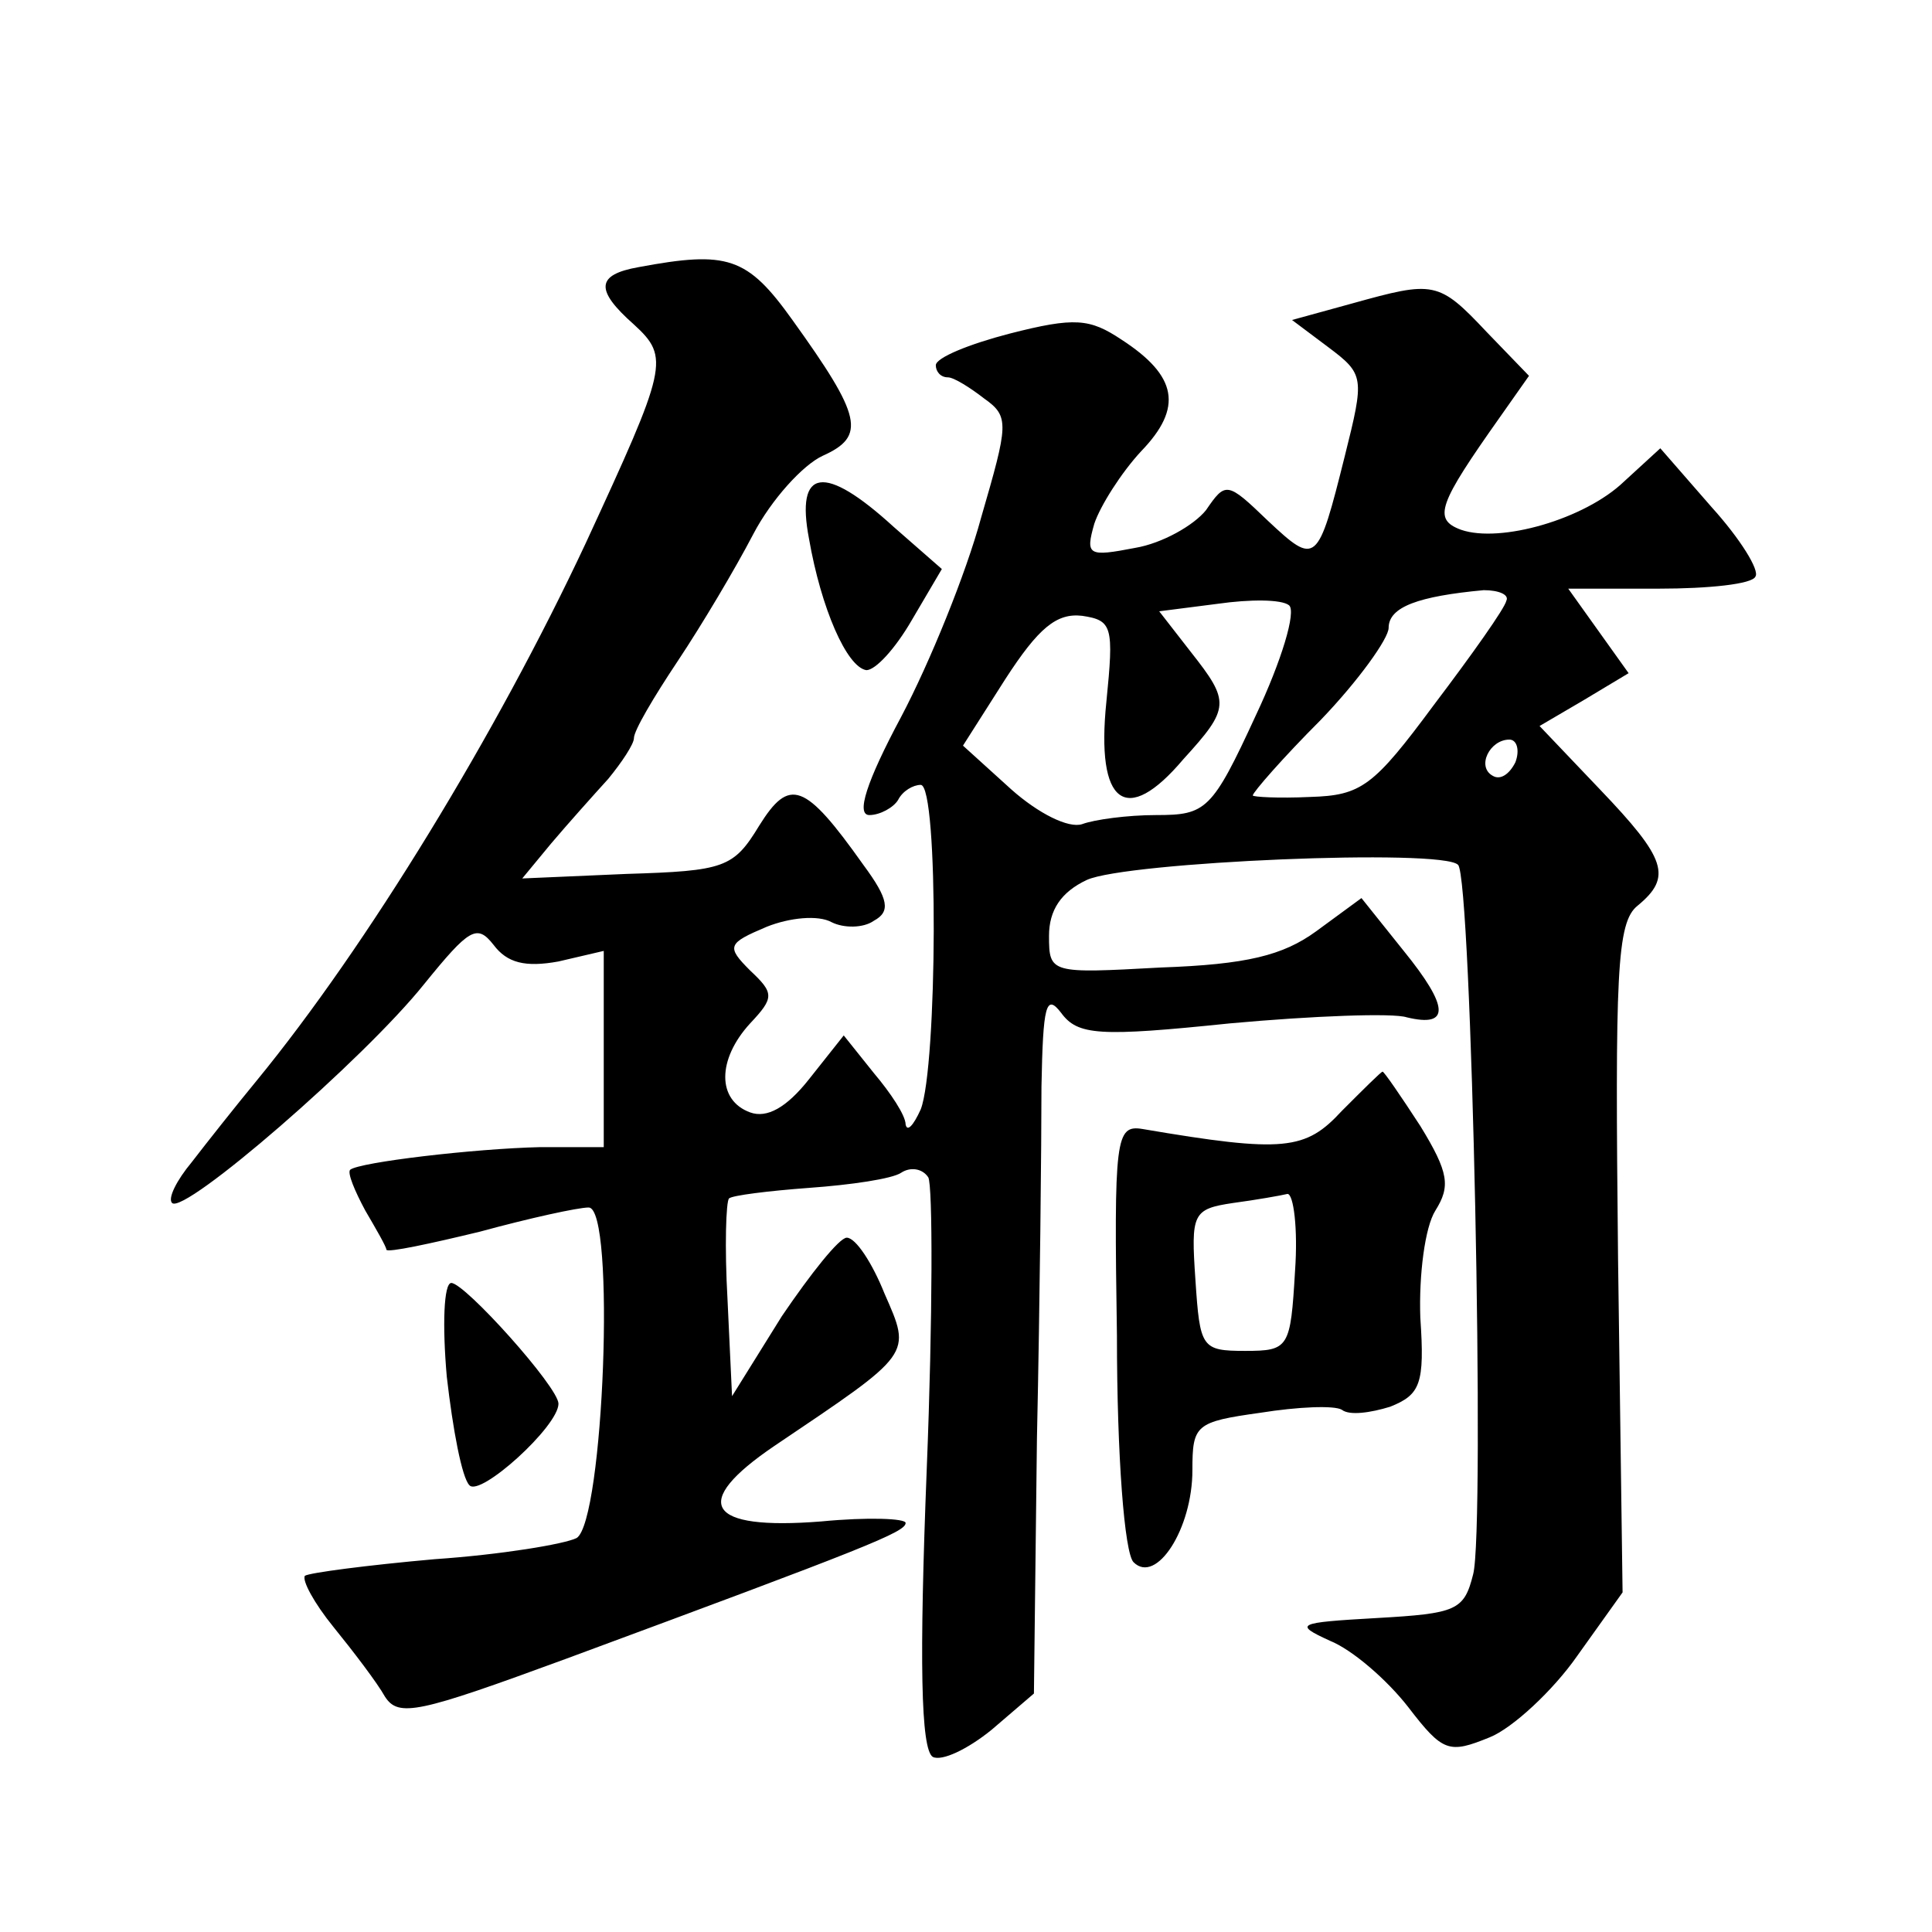 <?xml version="1.0" standalone="no"?>
<!DOCTYPE svg PUBLIC "-//W3C//DTD SVG 20010904//EN"
 "http://www.w3.org/TR/2001/REC-SVG-20010904/DTD/svg10.dtd">
<svg version="1.0" xmlns="http://www.w3.org/2000/svg"
 width="128pt" height="128pt" viewBox="0 0 128 128"
 preserveAspectRatio="xMidYMid meet">
<g transform="translate(0,128) scale(0.1,-0.1)"
fill="#0" stroke="none">
<path d="M423 1103 c-28 -5 -29 -15 -3 -38 24 -22 22 -28 -32 -145 -59 -126 -145
-267 -218 -356 -14 -17 -33 -41 -43 -54 -10 -12 -16 -24 -13 -27 8 -8 127 95 167
145 30 37 35 40 46 26 9 -12 21 -15 43 -11 l30 7 0 -65 0 -65 -42 0 c-44 -1 -120
-10 -126 -15 -2 -2 3 -14 10 -27 7 -12 14 -24 14 -26 1 -2 29 4 62 12 33 9 65 16
72 16 18 0 10 -208 -8 -219 -8 -4 -50 -11 -94 -14 -45 -4 -83 -9 -86 -11 -2 -3
6 -18 19 -34 13 -16 29 -37 34 -46 9 -14 22 -11 120 25 200 74 225 84 225 90 0
3 -25 4 -56 1 -76 -6 -87 12 -31 50 92 62 91 60 73 101 -8 20 -19 37 -25 37 -5
0 -24 -24 -43 -52 l-33 -53 -3 64 c-2 35 -1 65 1 67 2 2 26 5 53 7 28 2 55 6 61
10 6 4 14 3 18 -3 3 -5 3 -93 -1 -193 -5 -127 -4 -186 4 -191 6 -3 23 5 39 18 l28
24 2 169 c2 92 3 197 3 233 1 54 3 62 13 49 11 -15 25 -16 112 -7 55 5 108 7 117
4 29 -7 28 7 -2 44 l-28 35 -30 -22 c-22 -16 -46 -22 -103 -24 -73 -4 -74 -4 -74
21 0 17 8 29 25 37 26 12 236 21 246 10 9 -8 18 -440 10 -470 -6 -24 -11 -26 -64
-29 -53 -3 -55 -4 -31 -15 15 -6 38 -26 52 -44 23 -30 27 -31 54 -20 15 6 42 31
58 54 l30 42 -3 221 c-2 189 -1 223 13 234 23 19 19 31 -25 77 l-40 42 29 17 30
18 -20 28 -20 28 60 0 c33 0 62 3 64 8 3 4 -10 25 -29 46 l-34 39 -24 -22 c-26
-25 -82 -41 -108 -32 -19 7 -15 17 26 75 l19 27 -28 29 c-32 34 -35 34 -89 19 l-40
-11 24 -18 c24 -18 24 -20 11 -72 -18 -72 -19 -73 -51 -43 -27 26 -28 26 -41 7
-8 -10 -29 -22 -47 -25 -31 -6 -33 -5 -27 16 4 12 18 34 31 48 28 29 24 50 -13
74 -21 14 -31 15 -74 4 -27 -7 -49 -16 -49 -21 0 -4 3 -8 8 -8 4 0 15 -7 24 -14
17 -12 16 -17 -2 -79 -10 -37 -34 -96 -53 -132 -23 -43 -30 -65 -21 -65 7 0 16
5 19 10 3 6 10 10 15 10 12 0 11 -187 0 -215 -5 -11 -9 -15 -10 -10 0 6 -10 21
-21 34 l-20 25 -23 -29 c-15 -19 -28 -26 -39 -22 -22 8 -22 35 0 59 16 17 16 20
0 35 -16 16 -15 18 11 29 15 6 34 8 43 3 8 -4 21 -4 28 1 11 6 10 14 -7 37 -39
55 -49 58 -69 26 -17 -28 -23 -30 -88 -32 l-69 -3 19 23 c11 13 28 32 38 43 9 11
17 23 17 27 0 5 13 27 29 51 16 24 38 61 50 84 12 23 33 46 46 52 29 13 26 26 -20
90 -30 42 -43 46 -102 35z m409 -297 c-29 -63 -33 -66 -66 -66 -19 0 -41 -3 -49
-6 -9 -3 -29 7 -47 23 l-32 29 28 44 c22 34 34 44 51 42 20 -3 21 -7 16 -57 -7
-68 13 -83 51 -38 31 34 31 38 5 71 l-21 27 39 5 c21 3 42 3 47 -1 5 -4 -5 -37
-22 -73z m166 76 c-1 -5 -23 -36 -48 -69 -40 -54 -48 -60 -82 -61 -21 -1 -38 0
-38 1 0 2 20 25 45 50 25 26 45 54 45 61 0 14 20 21 63 25 10 0 17 -3 15 -7z m6
-107 c-4 -8 -10 -12 -15 -9 -11 6 -2 24 11 24 5 0 7 -7 4 -15z M536 923 c8 -46
25 -85 38 -87 6 0 19 14 30 33 l20 34 -32 28 c-46 42 -65 39 -56 -8z M889 544 c-24
-26 -38 -28 -132 -12 -18 3 -19 -6 -17 -137 0 -80 5 -144 11 -150 15 -15 39 22
39 61 0 30 2 32 45 38 25 4 49 5 54 2 5 -4 19 -2 32 2 20 8 23 15 20 59 -1 28 3
60 10 71 10 16 9 25 -10 56 -13 20 -24 36 -25 36 -1 0 -13 -12 -27 -26z m-31 -106
c-3 -51 -4 -53 -33 -53 -29 0 -30 2 -33 47 -3 44 -2 47 25 51 15 2 32 5 36 6 4
0 7 -23 5 -51z M296 368 c4 -35 10 -67 15 -72 7 -8 59 39 59 54 0 11 -62 80 -71
80 -5 0 -6 -28 -3 -62z"/>
</g>
</svg>
